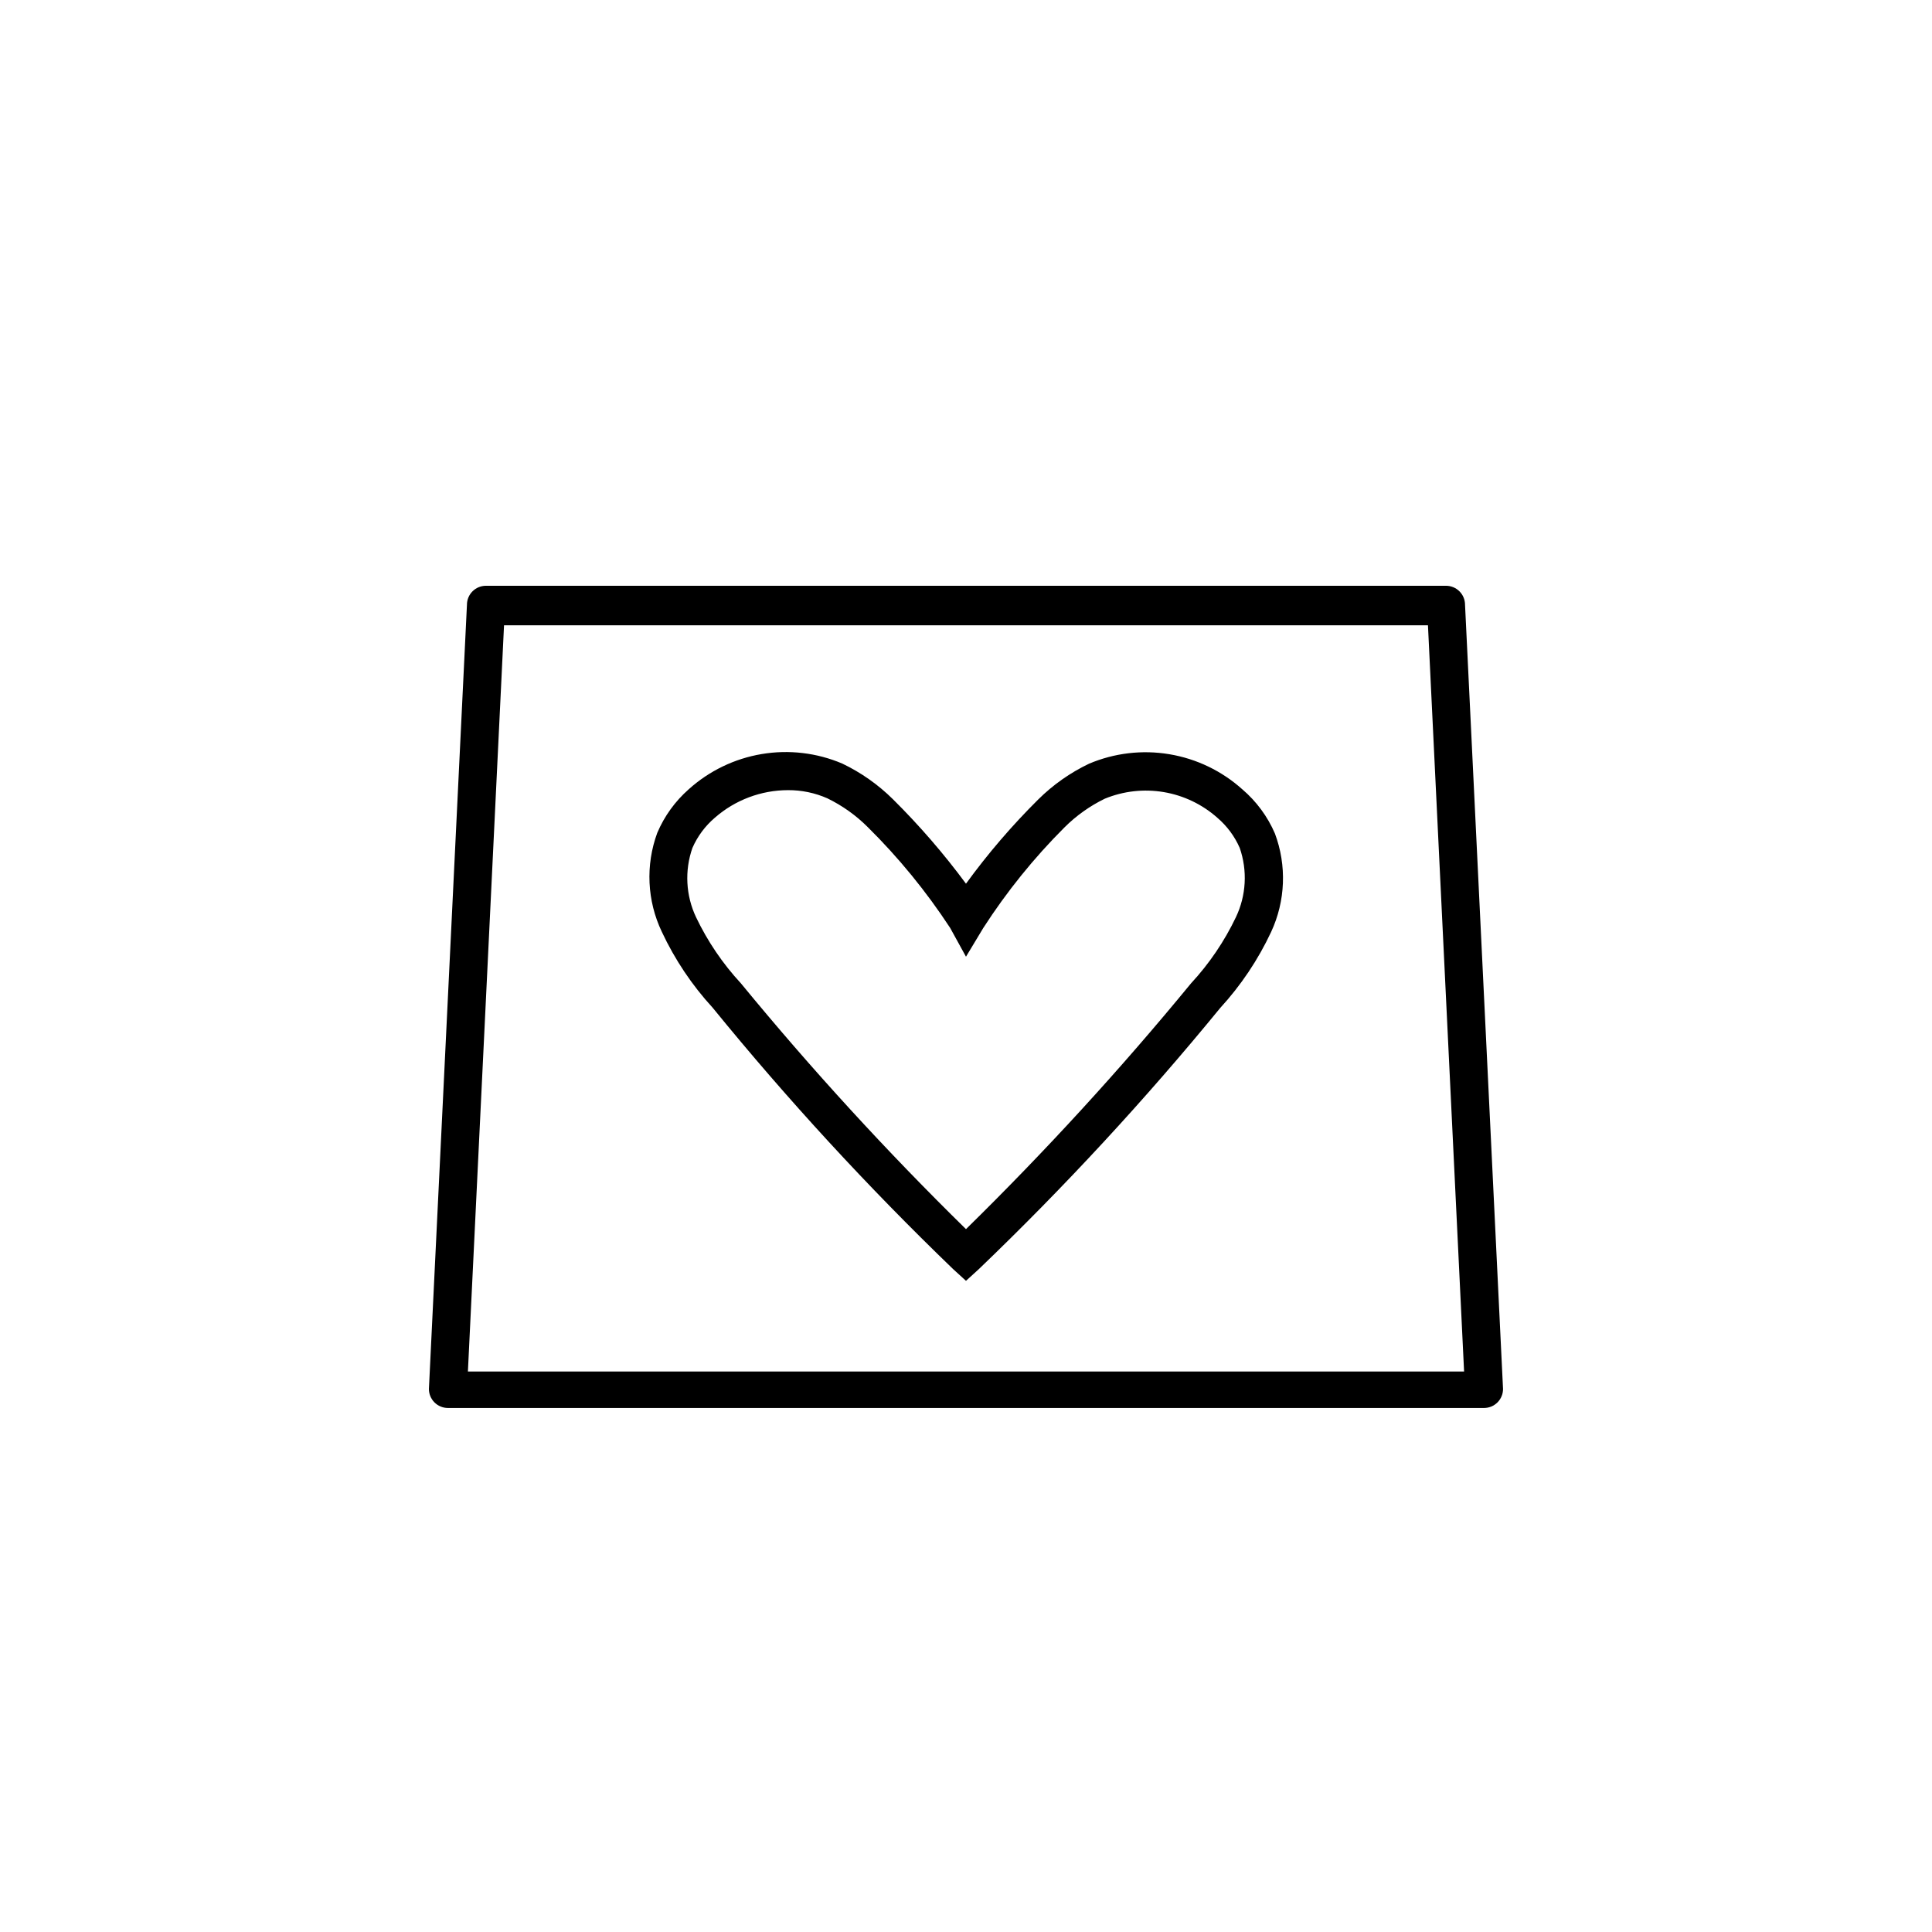 <?xml version="1.0" encoding="UTF-8"?>
<!-- Uploaded to: ICON Repo, www.iconrepo.com, Generator: ICON Repo Mixer Tools -->
<svg fill="#000000" width="800px" height="800px" version="1.1" viewBox="144 144 512 512" xmlns="http://www.w3.org/2000/svg">
 <g>
  <path d="m473.25 353.2c-5.43-4.883-12.137-8.117-19.34-9.32-7.203-1.207-14.598-0.332-21.32 2.519-4.981 2.379-9.527 5.582-13.449 9.469-6.969 6.918-13.371 14.383-19.145 22.32-5.867-7.941-12.336-15.418-19.348-22.371-3.922-3.887-8.469-7.09-13.453-9.469-6.723-2.852-14.117-3.727-21.316-2.519-7.203 1.203-13.91 4.438-19.34 9.32-3.621 3.188-6.481 7.144-8.363 11.586-3.137 8.539-2.703 17.984 1.211 26.199 3.449 7.367 8 14.16 13.5 20.152 19.82 24.332 41.086 47.449 63.684 69.223l3.426 3.125 3.426-3.125c22.68-21.75 44.031-44.852 63.934-69.172 5.496-5.992 10.051-12.789 13.5-20.152 3.82-8.215 4.184-17.613 1.008-26.098-1.941-4.504-4.891-8.5-8.613-11.688zm-1.715 33.855c-3.059 6.41-7.066 12.32-11.891 17.531-18.699 22.77-38.609 44.516-59.648 65.145-21.039-20.629-40.953-42.375-59.652-65.145-4.824-5.211-8.832-11.121-11.891-17.531-2.711-5.75-3.055-12.336-0.957-18.34 1.348-3.086 3.383-5.824 5.945-8.008 5.367-4.703 12.262-7.301 19.398-7.309 3.59-0.02 7.141 0.719 10.426 2.168 3.961 1.926 7.57 4.496 10.684 7.609 8.211 8.117 15.539 17.086 21.863 26.75l4.184 7.609 4.582-7.609c6.203-9.625 13.414-18.559 21.516-26.652 3.113-3.109 6.723-5.68 10.68-7.606 4.945-2.035 10.359-2.644 15.633-1.754 5.273 0.891 10.191 3.242 14.191 6.793 2.562 2.184 4.598 4.922 5.945 8.008 2.082 6.008 1.723 12.598-1.008 18.34z"/>
  <path d="m532.25 304.27c0-1.336-0.531-2.617-1.477-3.562-0.945-0.945-2.227-1.473-3.562-1.473h-254.43c-2.781 0-5.035 2.254-5.035 5.035l-10.078 207.82v0.004c0 1.336 0.531 2.617 1.477 3.562 0.945 0.941 2.227 1.473 3.562 1.473h274.58-0.004c1.336 0 2.617-0.531 3.562-1.473 0.945-0.945 1.477-2.227 1.477-3.562zm-264.25 203.19 9.574-197.75h244.85l9.574 197.75z"/>
 </g>
</svg>